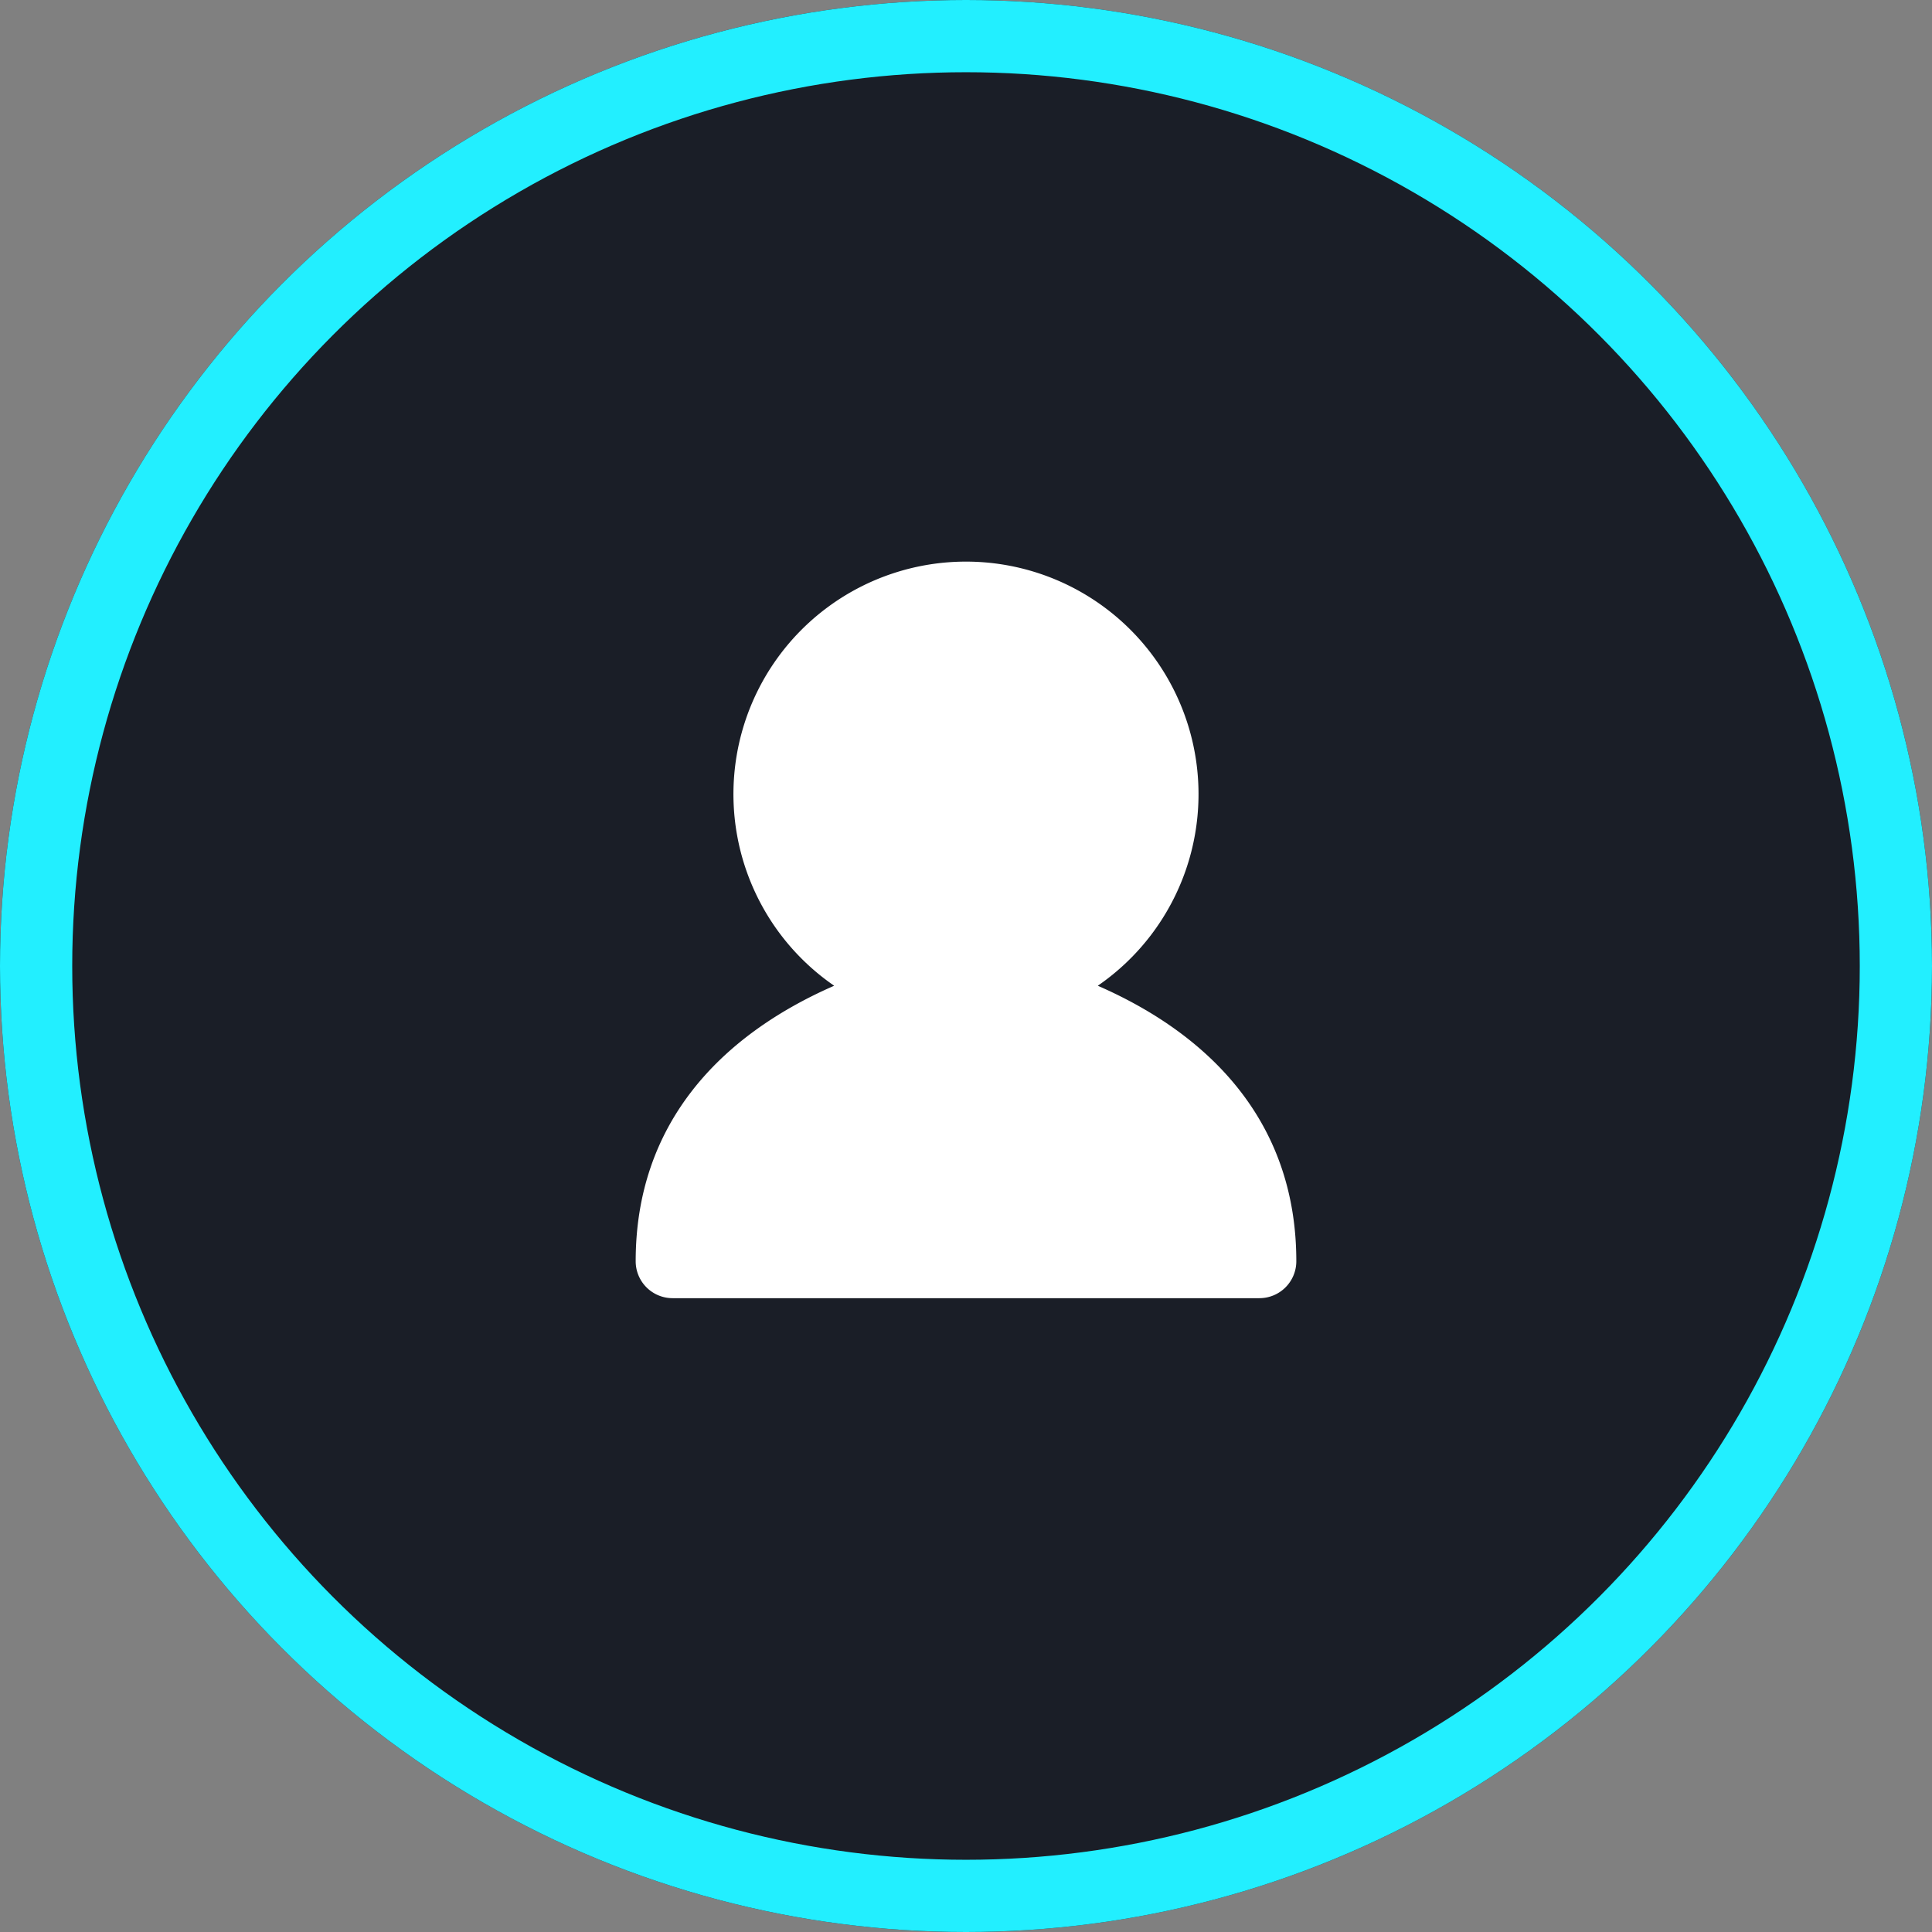 <svg xmlns="http://www.w3.org/2000/svg" width="107" height="107" viewBox="0 0 107 107">
  <rect x="0" y="0" width="107" height="107" fill="#808080" stroke="none"/>
  <g id="Profile_pic" transform="translate(-62 -172)">
    <g id="Ellipse_2" data-name="Ellipse 2" transform="translate(62 172)" fill="#1a1e27" stroke="#22efff" stroke-width="4">
      <circle cx="53.5" cy="53.5" r="53.5" stroke="none"/>
      <circle cx="53.5" cy="53.5" r="51.5" fill="none"/>
    </g>
    <g id="圖層_2" data-name="圖層 2" transform="translate(97.206 203.103)">
      <g id="Objects" transform="translate(0 0)">
        <path id="Path_58" data-name="Path 58" d="M25.593,23.451a12.879,12.879,0,1,0-14.6,0C4.536,26.276,0,31.215,0,38.71a2.045,2.045,0,0,0,2.047,2.045H34.541a2.045,2.045,0,0,0,2.047-2.045C36.589,31.215,32.058,26.276,25.593,23.451Z" transform="translate(0 0.039)" fill="#fff"/>
      </g>
    </g>
  </g>
</svg>

